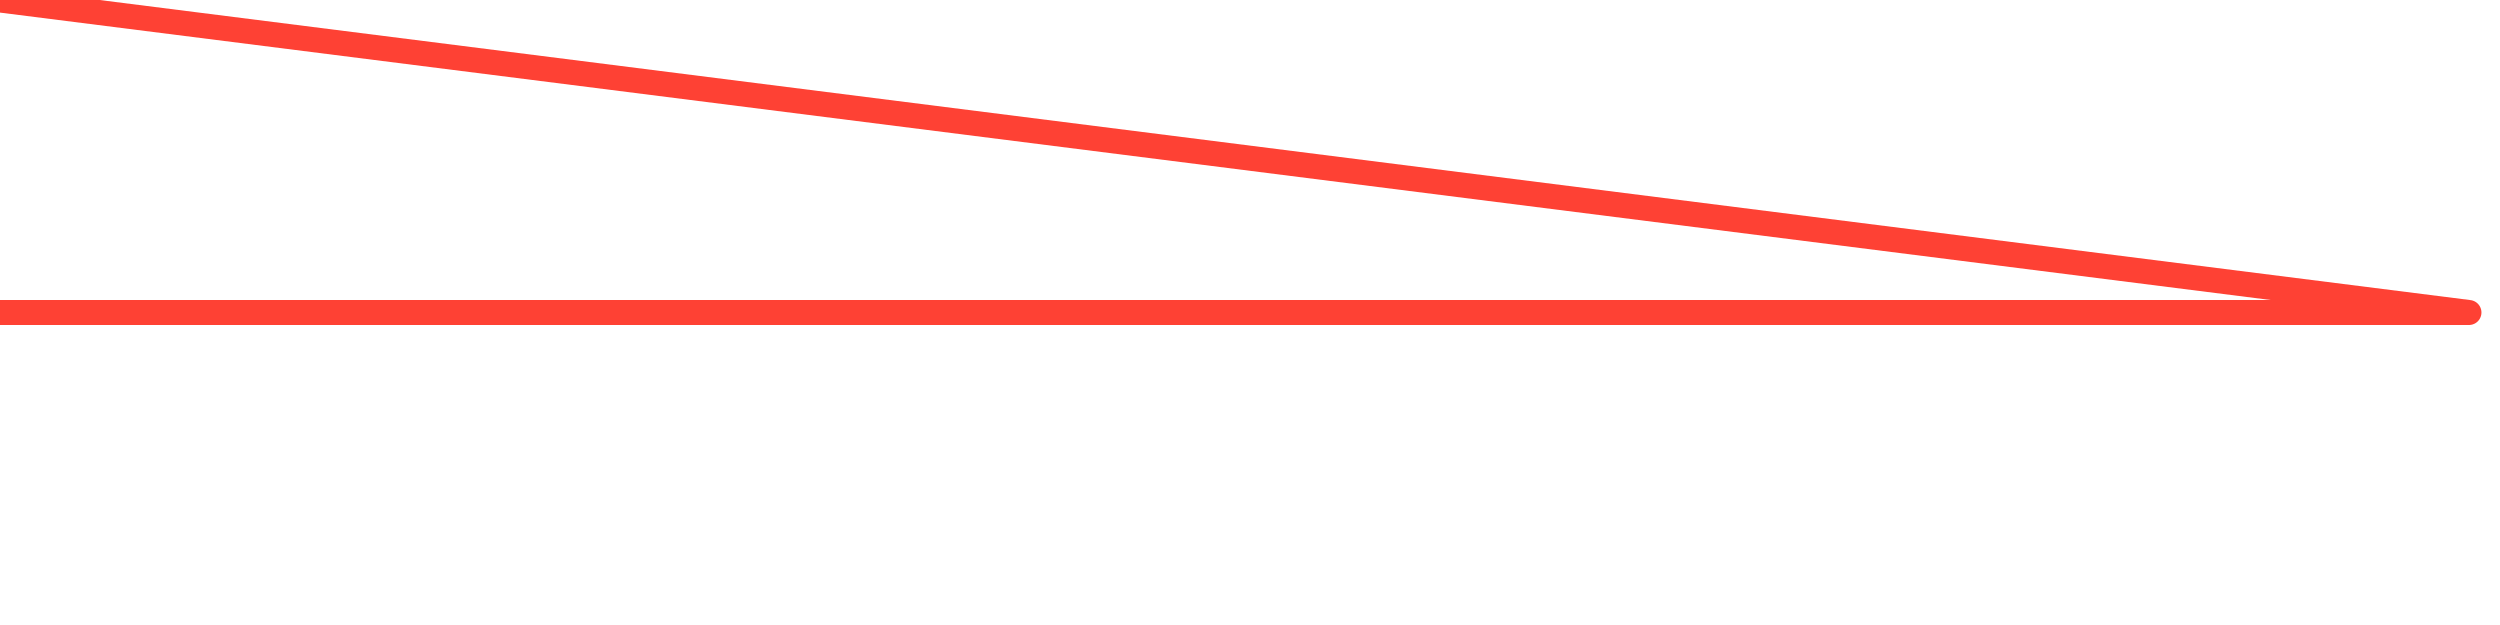 <svg xmlns="http://www.w3.org/2000/svg" width="200" height="50" viewBox="0 0 200 50" shape-rendering="auto"><polyline points="0,25 1.242,25 2.484,25 3.727,25 4.969,25 6.211,25 7.453,25 8.696,25 9.938,25 11.18,25 12.422,25 13.665,25 14.907,25 16.149,25 17.391,25 18.634,25 19.876,25 21.118,25 22.36,25 23.602,25 24.845,25 26.087,25 27.329,25 28.571,25 29.814,25 31.056,25 32.298,25 33.54,25 34.783,25 36.025,25 37.267,25 38.509,25 39.752,25 40.994,25 42.236,25 43.478,25 44.72,25 45.963,25 47.205,25 48.447,25 49.689,25 50.932,25 52.174,25 53.416,25 54.658,25 55.901,25 57.143,25 58.385,25 59.627,25 60.87,25 62.112,25 63.354,25 64.596,25 65.839,25 67.081,25 68.323,25 69.565,25 70.807,25 72.05,25 73.292,25 74.534,25 75.776,25 77.019,25 78.261,25 79.503,25 80.745,25 81.988,25 83.23,25 84.472,25 85.714,25 86.957,25 88.199,25 89.441,25 90.683,25 91.925,25 93.168,25 94.41,25 95.652,25 96.894,25 98.137,25 99.379,25 100.621,25 101.863,25 103.106,25 104.348,25 105.59,25 106.832,25 108.075,25 109.317,25 110.559,25 111.801,25 113.043,25 114.286,25 115.528,25 116.77,25 118.012,25 119.255,25 120.497,25 121.739,25 122.981,25 124.224,25 125.466,25 126.708,25 127.95,25 129.193,25 130.435,25 131.677,25 132.919,25 134.161,25 135.404,25 136.646,25 137.888,25 139.13,25 140.373,25 141.615,25 142.857,25 144.099,25 145.342,25 146.584,25 147.826,25 149.068,25 150.311,25 151.553,25 152.795,25 154.037,25 155.28,25 156.522,25 157.764,25 159.006,25 160.248,25 161.491,25 162.733,25 163.975,25 165.217,25 166.46,25 167.702,25 168.944,25 170.186,25 171.429,25 172.671,25 173.913,25 175.155,25 176.398,25 177.64,25 178.882,25 180.124,25 181.366,25 182.609,25 183.851,25 185.093,25 186.335,25 187.578,25 188.82,25 190.062,25 191.304,25 192.547,25 193.789,25 195.031,25 196.273,25 197.516,25 198.758,NaN 200,NaN " stroke="#fe4134" stroke-width="2" stroke-opacity="1" fill="none" fill-opacity="0" stroke-linejoin="round" vector-effect="non-scaling-stroke"/><defs><linearGradient id="areaGradient" x1="0%" y1="0%" x2="0%" y2="100%"><stop offset="0%" stop-color="#fe4134" stop-opacity="0.3"/><stop offset="100%" stop-color="#fe4134" stop-opacity="0"/></linearGradient></defs><path d="&#10;      M 0,25 &#10;      L 0,25 &#10;      L 0,25 L 1.242,25 L 2.484,25 L 3.727,25 L 4.969,25 L 6.211,25 L 7.453,25 L 8.696,25 L 9.938,25 L 11.18,25 L 12.422,25 L 13.665,25 L 14.907,25 L 16.149,25 L 17.391,25 L 18.634,25 L 19.876,25 L 21.118,25 L 22.36,25 L 23.602,25 L 24.845,25 L 26.087,25 L 27.329,25 L 28.571,25 L 29.814,25 L 31.056,25 L 32.298,25 L 33.54,25 L 34.783,25 L 36.025,25 L 37.267,25 L 38.509,25 L 39.752,25 L 40.994,25 L 42.236,25 L 43.478,25 L 44.72,25 L 45.963,25 L 47.205,25 L 48.447,25 L 49.689,25 L 50.932,25 L 52.174,25 L 53.416,25 L 54.658,25 L 55.901,25 L 57.143,25 L 58.385,25 L 59.627,25 L 60.87,25 L 62.112,25 L 63.354,25 L 64.596,25 L 65.839,25 L 67.081,25 L 68.323,25 L 69.565,25 L 70.807,25 L 72.05,25 L 73.292,25 L 74.534,25 L 75.776,25 L 77.019,25 L 78.261,25 L 79.503,25 L 80.745,25 L 81.988,25 L 83.23,25 L 84.472,25 L 85.714,25 L 86.957,25 L 88.199,25 L 89.441,25 L 90.683,25 L 91.925,25 L 93.168,25 L 94.41,25 L 95.652,25 L 96.894,25 L 98.137,25 L 99.379,25 L 100.621,25 L 101.863,25 L 103.106,25 L 104.348,25 L 105.59,25 L 106.832,25 L 108.075,25 L 109.317,25 L 110.559,25 L 111.801,25 L 113.043,25 L 114.286,25 L 115.528,25 L 116.77,25 L 118.012,25 L 119.255,25 L 120.497,25 L 121.739,25 L 122.981,25 L 124.224,25 L 125.466,25 L 126.708,25 L 127.95,25 L 129.193,25 L 130.435,25 L 131.677,25 L 132.919,25 L 134.161,25 L 135.404,25 L 136.646,25 L 137.888,25 L 139.13,25 L 140.373,25 L 141.615,25 L 142.857,25 L 144.099,25 L 145.342,25 L 146.584,25 L 147.826,25 L 149.068,25 L 150.311,25 L 151.553,25 L 152.795,25 L 154.037,25 L 155.28,25 L 156.522,25 L 157.764,25 L 159.006,25 L 160.248,25 L 161.491,25 L 162.733,25 L 163.975,25 L 165.217,25 L 166.46,25 L 167.702,25 L 168.944,25 L 170.186,25 L 171.429,25 L 172.671,25 L 173.913,25 L 175.155,25 L 176.398,25 L 177.64,25 L 178.882,25 L 180.124,25 L 181.366,25 L 182.609,25 L 183.851,25 L 185.093,25 L 186.335,25 L 187.578,25 L 188.82,25 L 190.062,25 L 191.304,25 L 192.547,25 L 193.789,25 L 195.031,25 L 196.273,25 L 197.516,25 L 198.758,25 L 200,25 L 0,25 &#10;      L 0,25 &#10;      Z&#10;    " fill="url(#areaGradient)"/></svg>
